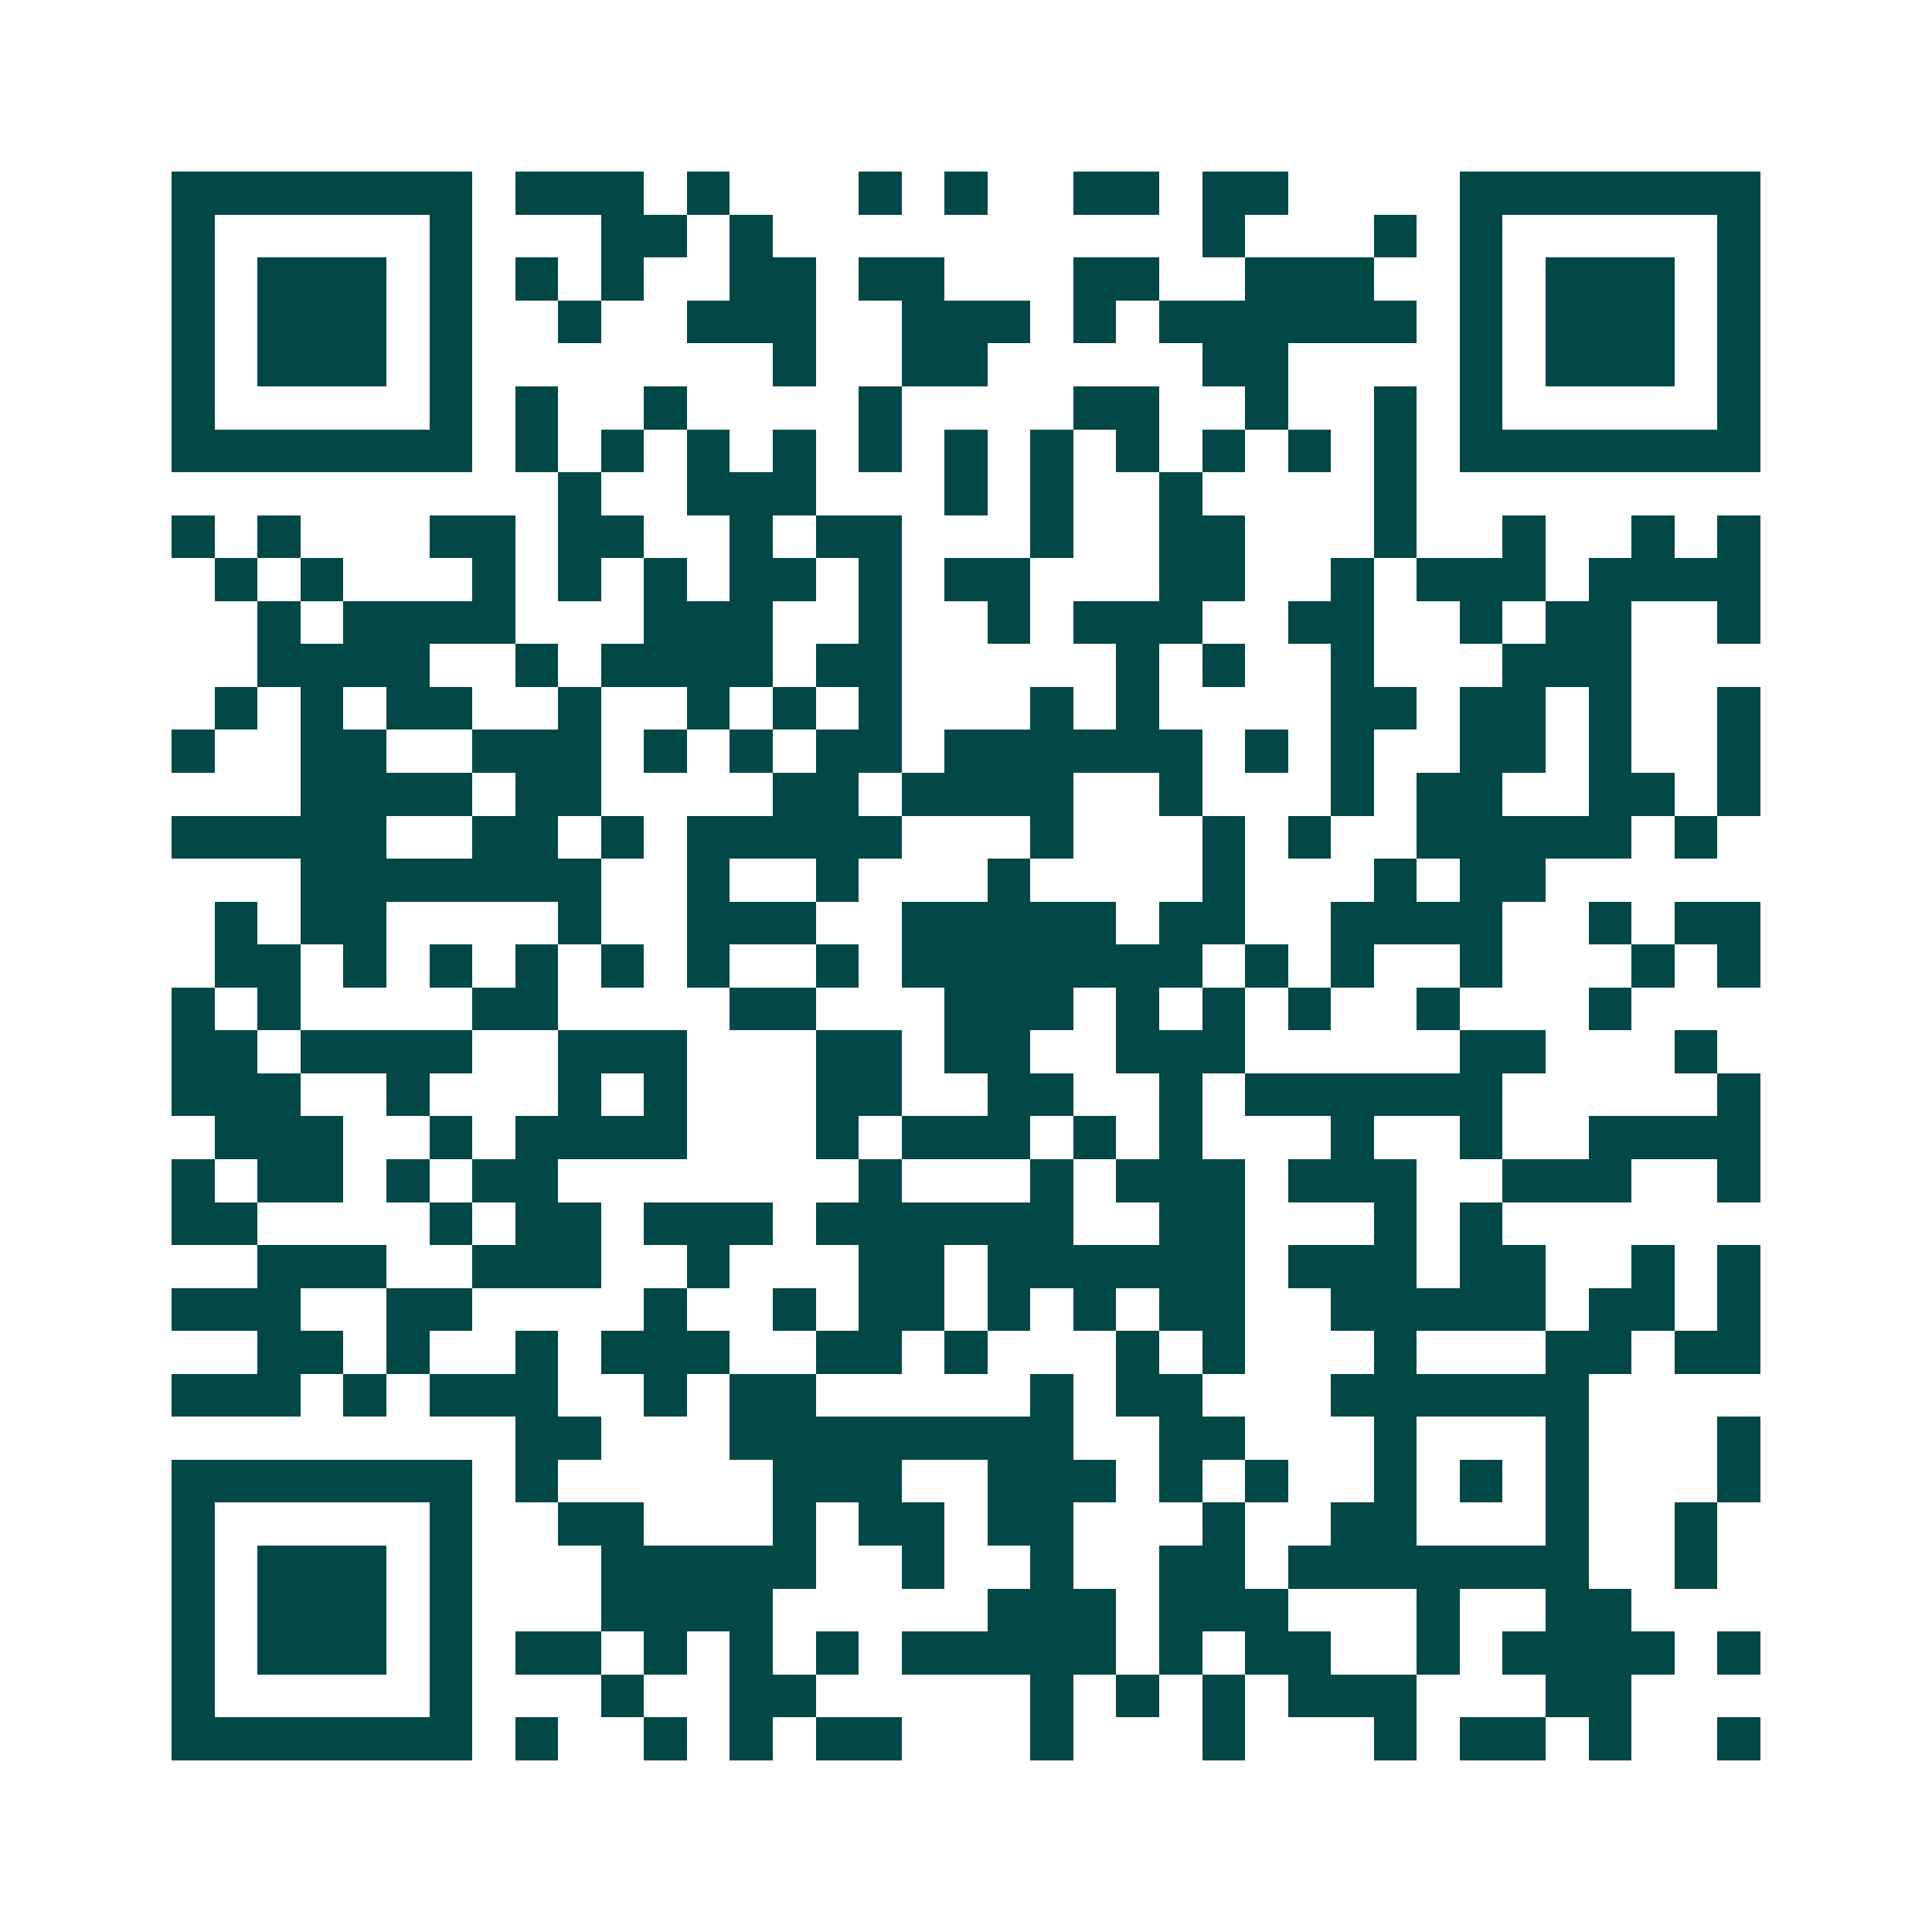 <svg xmlns="http://www.w3.org/2000/svg" width="200" height="200" viewBox="0 0 45 45" shape-rendering="crispEdges"><path fill="#ffffff" d="M0 0h45v45H0z"/><path stroke="#014847" d="M4 4.5h7m1 0h3m1 0h1m3 0h1m1 0h1m2 0h2m1 0h2m4 0h7M4 5.5h1m5 0h1m3 0h2m1 0h1m10 0h1m3 0h1m1 0h1m5 0h1M4 6.5h1m1 0h3m1 0h1m1 0h1m1 0h1m2 0h2m1 0h2m3 0h2m2 0h3m2 0h1m1 0h3m1 0h1M4 7.5h1m1 0h3m1 0h1m2 0h1m2 0h3m2 0h3m1 0h1m1 0h6m1 0h1m1 0h3m1 0h1M4 8.5h1m1 0h3m1 0h1m7 0h1m2 0h2m5 0h2m4 0h1m1 0h3m1 0h1M4 9.5h1m5 0h1m1 0h1m2 0h1m4 0h1m4 0h2m2 0h1m2 0h1m1 0h1m5 0h1M4 10.5h7m1 0h1m1 0h1m1 0h1m1 0h1m1 0h1m1 0h1m1 0h1m1 0h1m1 0h1m1 0h1m1 0h1m1 0h7M13 11.5h1m2 0h3m3 0h1m1 0h1m2 0h1m4 0h1M4 12.5h1m1 0h1m3 0h2m1 0h2m2 0h1m1 0h2m3 0h1m2 0h2m3 0h1m2 0h1m2 0h1m1 0h1M5 13.5h1m1 0h1m3 0h1m1 0h1m1 0h1m1 0h2m1 0h1m1 0h2m3 0h2m2 0h1m1 0h3m1 0h4M6 14.5h1m1 0h4m3 0h3m2 0h1m2 0h1m1 0h3m2 0h2m2 0h1m1 0h2m2 0h1M6 15.5h4m2 0h1m1 0h4m1 0h2m5 0h1m1 0h1m2 0h1m3 0h3M5 16.5h1m1 0h1m1 0h2m2 0h1m2 0h1m1 0h1m1 0h1m3 0h1m1 0h1m4 0h2m1 0h2m1 0h1m2 0h1M4 17.5h1m2 0h2m2 0h3m1 0h1m1 0h1m1 0h2m1 0h6m1 0h1m1 0h1m2 0h2m1 0h1m2 0h1M7 18.5h4m1 0h2m4 0h2m1 0h4m2 0h1m3 0h1m1 0h2m2 0h2m1 0h1M4 19.5h5m2 0h2m1 0h1m1 0h5m3 0h1m3 0h1m1 0h1m2 0h5m1 0h1M7 20.5h7m2 0h1m2 0h1m3 0h1m4 0h1m3 0h1m1 0h2M5 21.5h1m1 0h2m4 0h1m2 0h3m2 0h5m1 0h2m2 0h4m2 0h1m1 0h2M5 22.5h2m1 0h1m1 0h1m1 0h1m1 0h1m1 0h1m2 0h1m1 0h7m1 0h1m1 0h1m2 0h1m3 0h1m1 0h1M4 23.5h1m1 0h1m4 0h2m4 0h2m3 0h3m1 0h1m1 0h1m1 0h1m2 0h1m3 0h1M4 24.5h2m1 0h4m2 0h3m3 0h2m1 0h2m2 0h3m5 0h2m3 0h1M4 25.5h3m2 0h1m3 0h1m1 0h1m3 0h2m2 0h2m2 0h1m1 0h6m5 0h1M5 26.5h3m2 0h1m1 0h4m3 0h1m1 0h3m1 0h1m1 0h1m3 0h1m2 0h1m2 0h4M4 27.5h1m1 0h2m1 0h1m1 0h2m7 0h1m3 0h1m1 0h3m1 0h3m2 0h3m2 0h1M4 28.5h2m4 0h1m1 0h2m1 0h3m1 0h6m2 0h2m3 0h1m1 0h1M6 29.5h3m2 0h3m2 0h1m3 0h2m1 0h6m1 0h3m1 0h2m2 0h1m1 0h1M4 30.5h3m2 0h2m4 0h1m2 0h1m1 0h2m1 0h1m1 0h1m1 0h2m2 0h5m1 0h2m1 0h1M6 31.5h2m1 0h1m2 0h1m1 0h3m2 0h2m1 0h1m3 0h1m1 0h1m3 0h1m3 0h2m1 0h2M4 32.5h3m1 0h1m1 0h3m2 0h1m1 0h2m5 0h1m1 0h2m3 0h6M12 33.5h2m3 0h8m2 0h2m3 0h1m3 0h1m3 0h1M4 34.5h7m1 0h1m5 0h3m2 0h3m1 0h1m1 0h1m2 0h1m1 0h1m1 0h1m3 0h1M4 35.5h1m5 0h1m2 0h2m3 0h1m1 0h2m1 0h2m3 0h1m2 0h2m3 0h1m2 0h1M4 36.5h1m1 0h3m1 0h1m3 0h5m2 0h1m2 0h1m2 0h2m1 0h7m2 0h1M4 37.5h1m1 0h3m1 0h1m3 0h4m5 0h3m1 0h3m3 0h1m2 0h2M4 38.5h1m1 0h3m1 0h1m1 0h2m1 0h1m1 0h1m1 0h1m1 0h5m1 0h1m1 0h2m2 0h1m1 0h4m1 0h1M4 39.5h1m5 0h1m3 0h1m2 0h2m5 0h1m1 0h1m1 0h1m1 0h3m3 0h2M4 40.5h7m1 0h1m2 0h1m1 0h1m1 0h2m3 0h1m3 0h1m3 0h1m1 0h2m1 0h1m2 0h1"/></svg>
